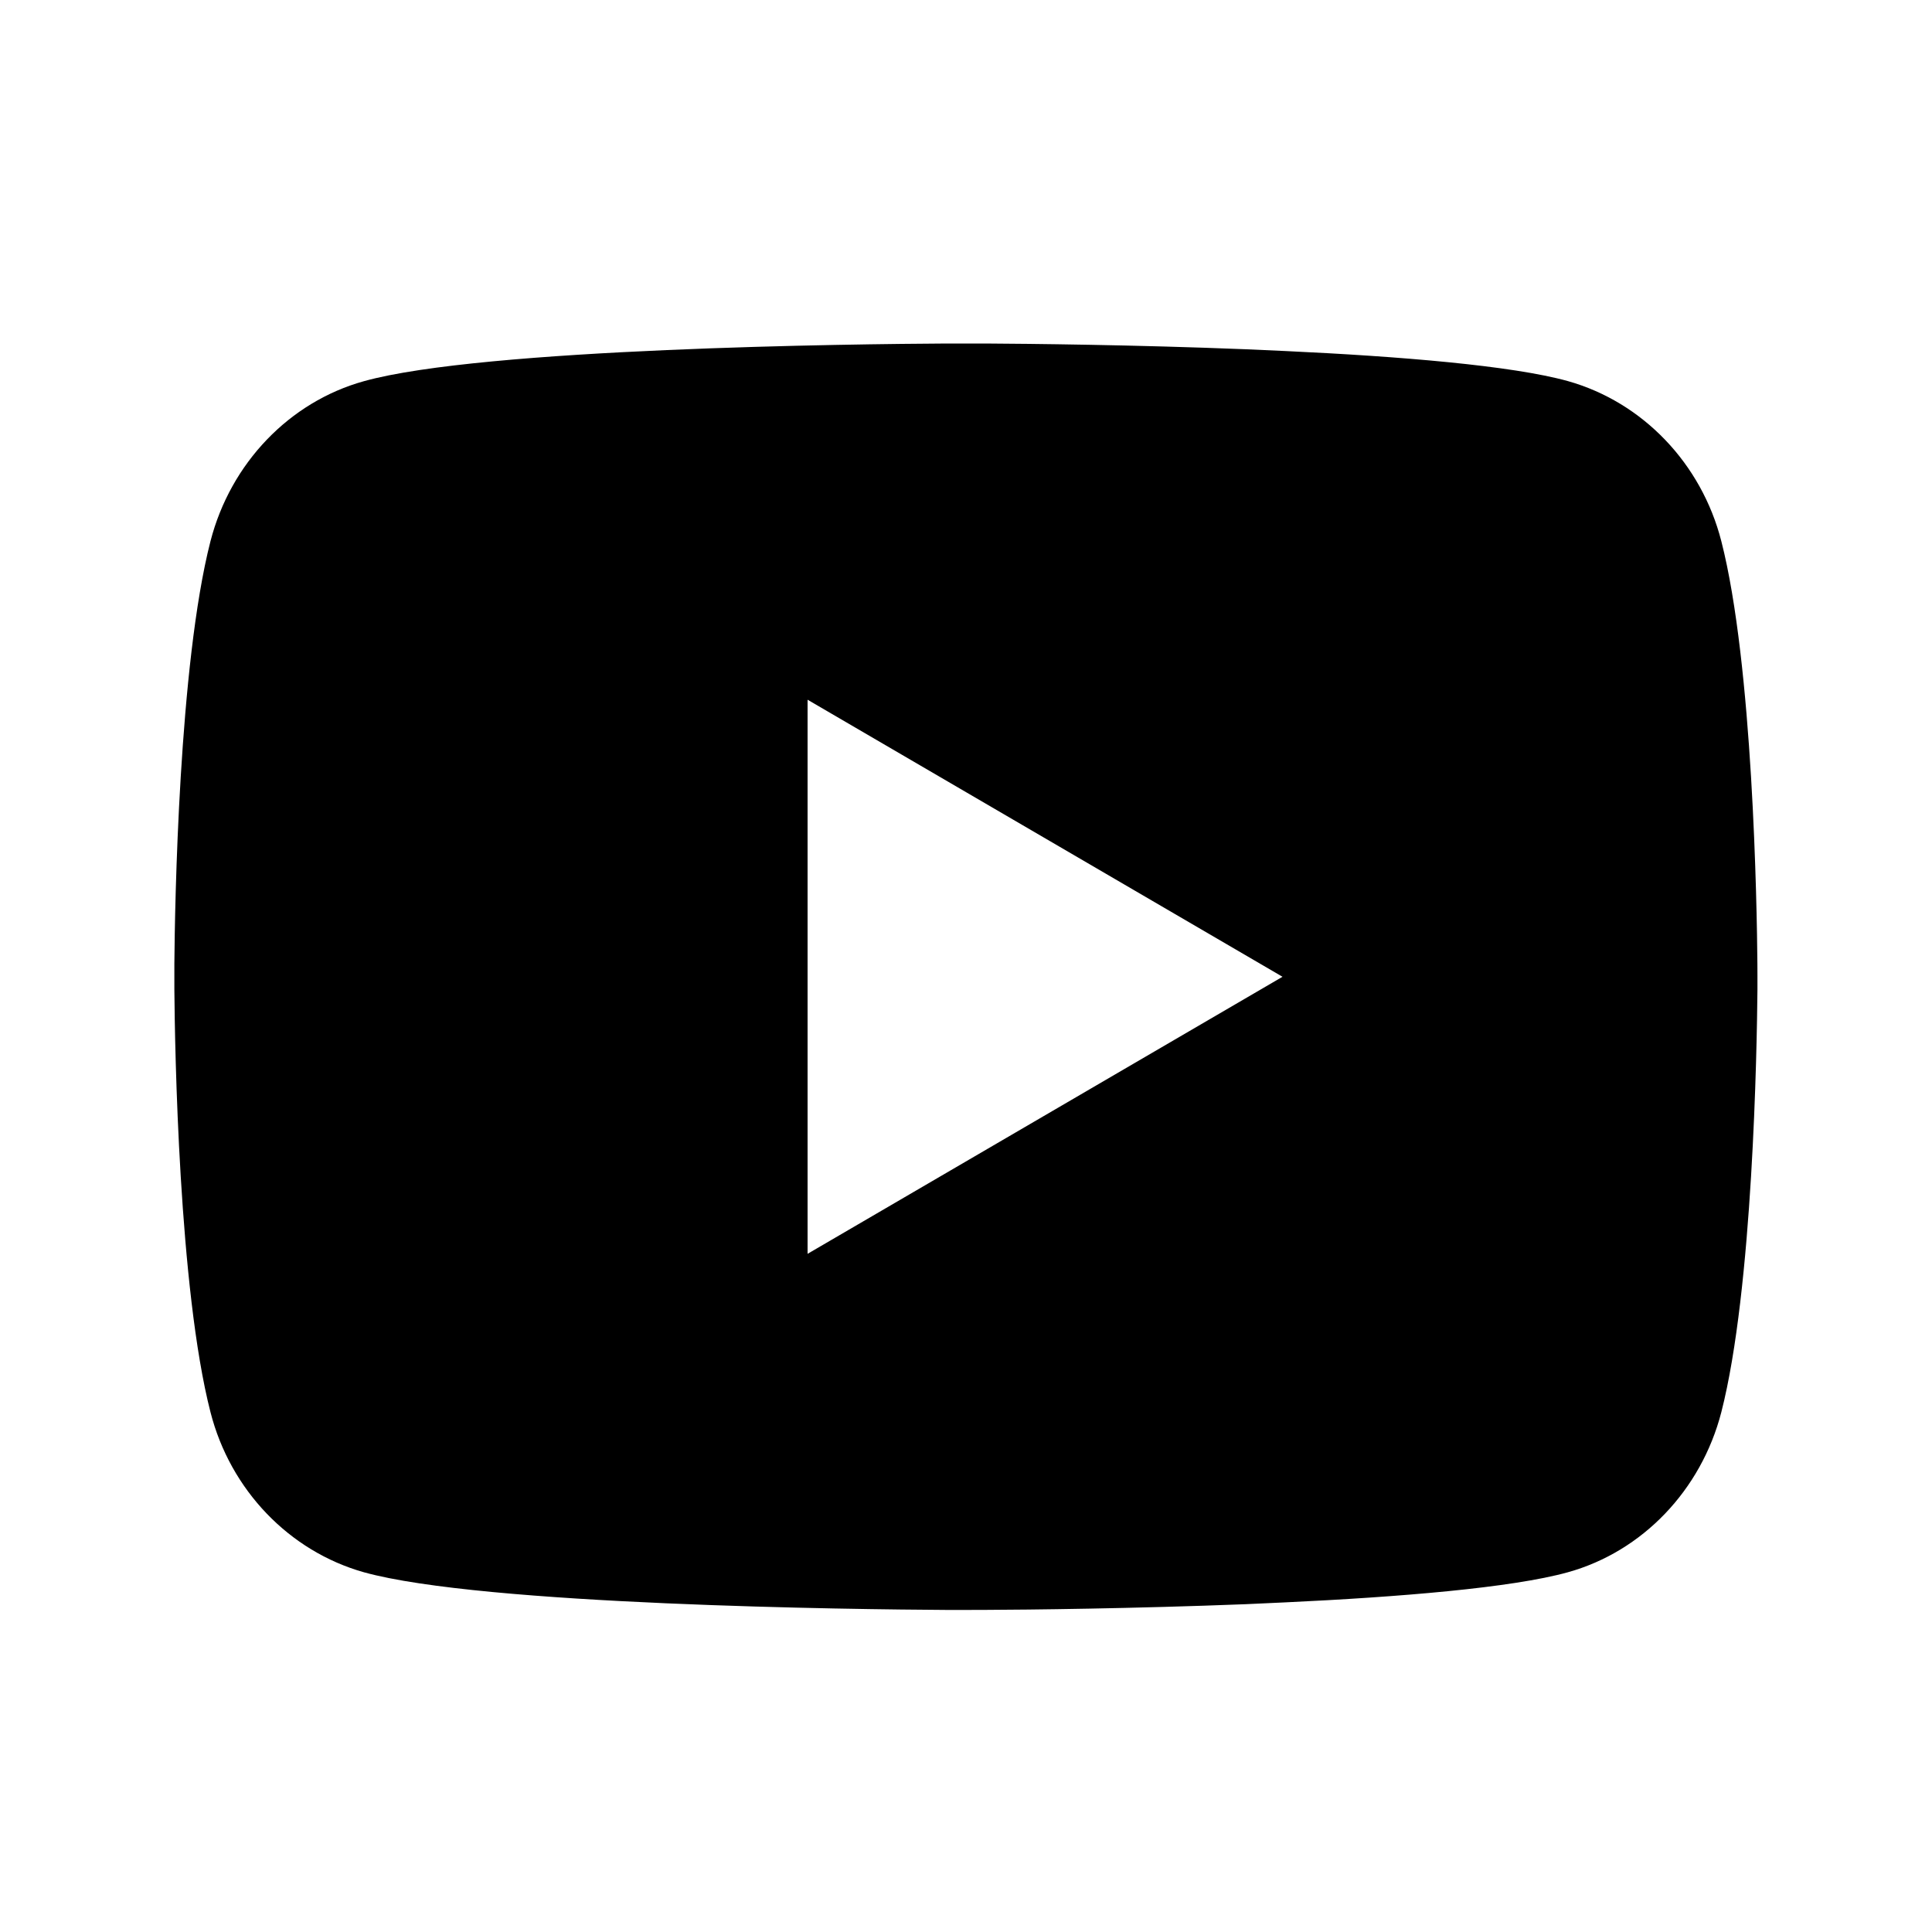 <svg width="40" height="40" viewBox="0 0 40 40" fill="none" xmlns="http://www.w3.org/2000/svg">
<path d="M20.399 7.112C21.274 7.117 23.464 7.138 25.791 7.231L26.617 7.268C28.959 7.377 31.299 7.567 32.461 7.89C34.01 8.326 35.226 9.595 35.638 11.204C36.293 13.761 36.375 18.746 36.385 19.954L36.386 20.203V20.488C36.375 21.696 36.293 26.683 35.638 29.238C35.221 30.853 34.004 32.123 32.461 32.552C31.299 32.875 28.959 33.065 26.617 33.175L25.791 33.213C23.464 33.304 21.274 33.328 20.399 33.331L20.014 33.332H19.596C17.744 33.321 9.999 33.237 7.534 32.552C5.987 32.116 4.769 30.848 4.358 29.238C3.702 26.682 3.62 21.696 3.61 20.488V19.954C3.62 18.746 3.702 13.759 4.358 11.204C4.774 9.59 5.992 8.32 7.535 7.892C9.999 7.205 17.746 7.122 19.598 7.112H20.399ZM16.72 14.487V25.959L26.553 20.223L16.72 14.487Z" fill="black"/>
</svg>
